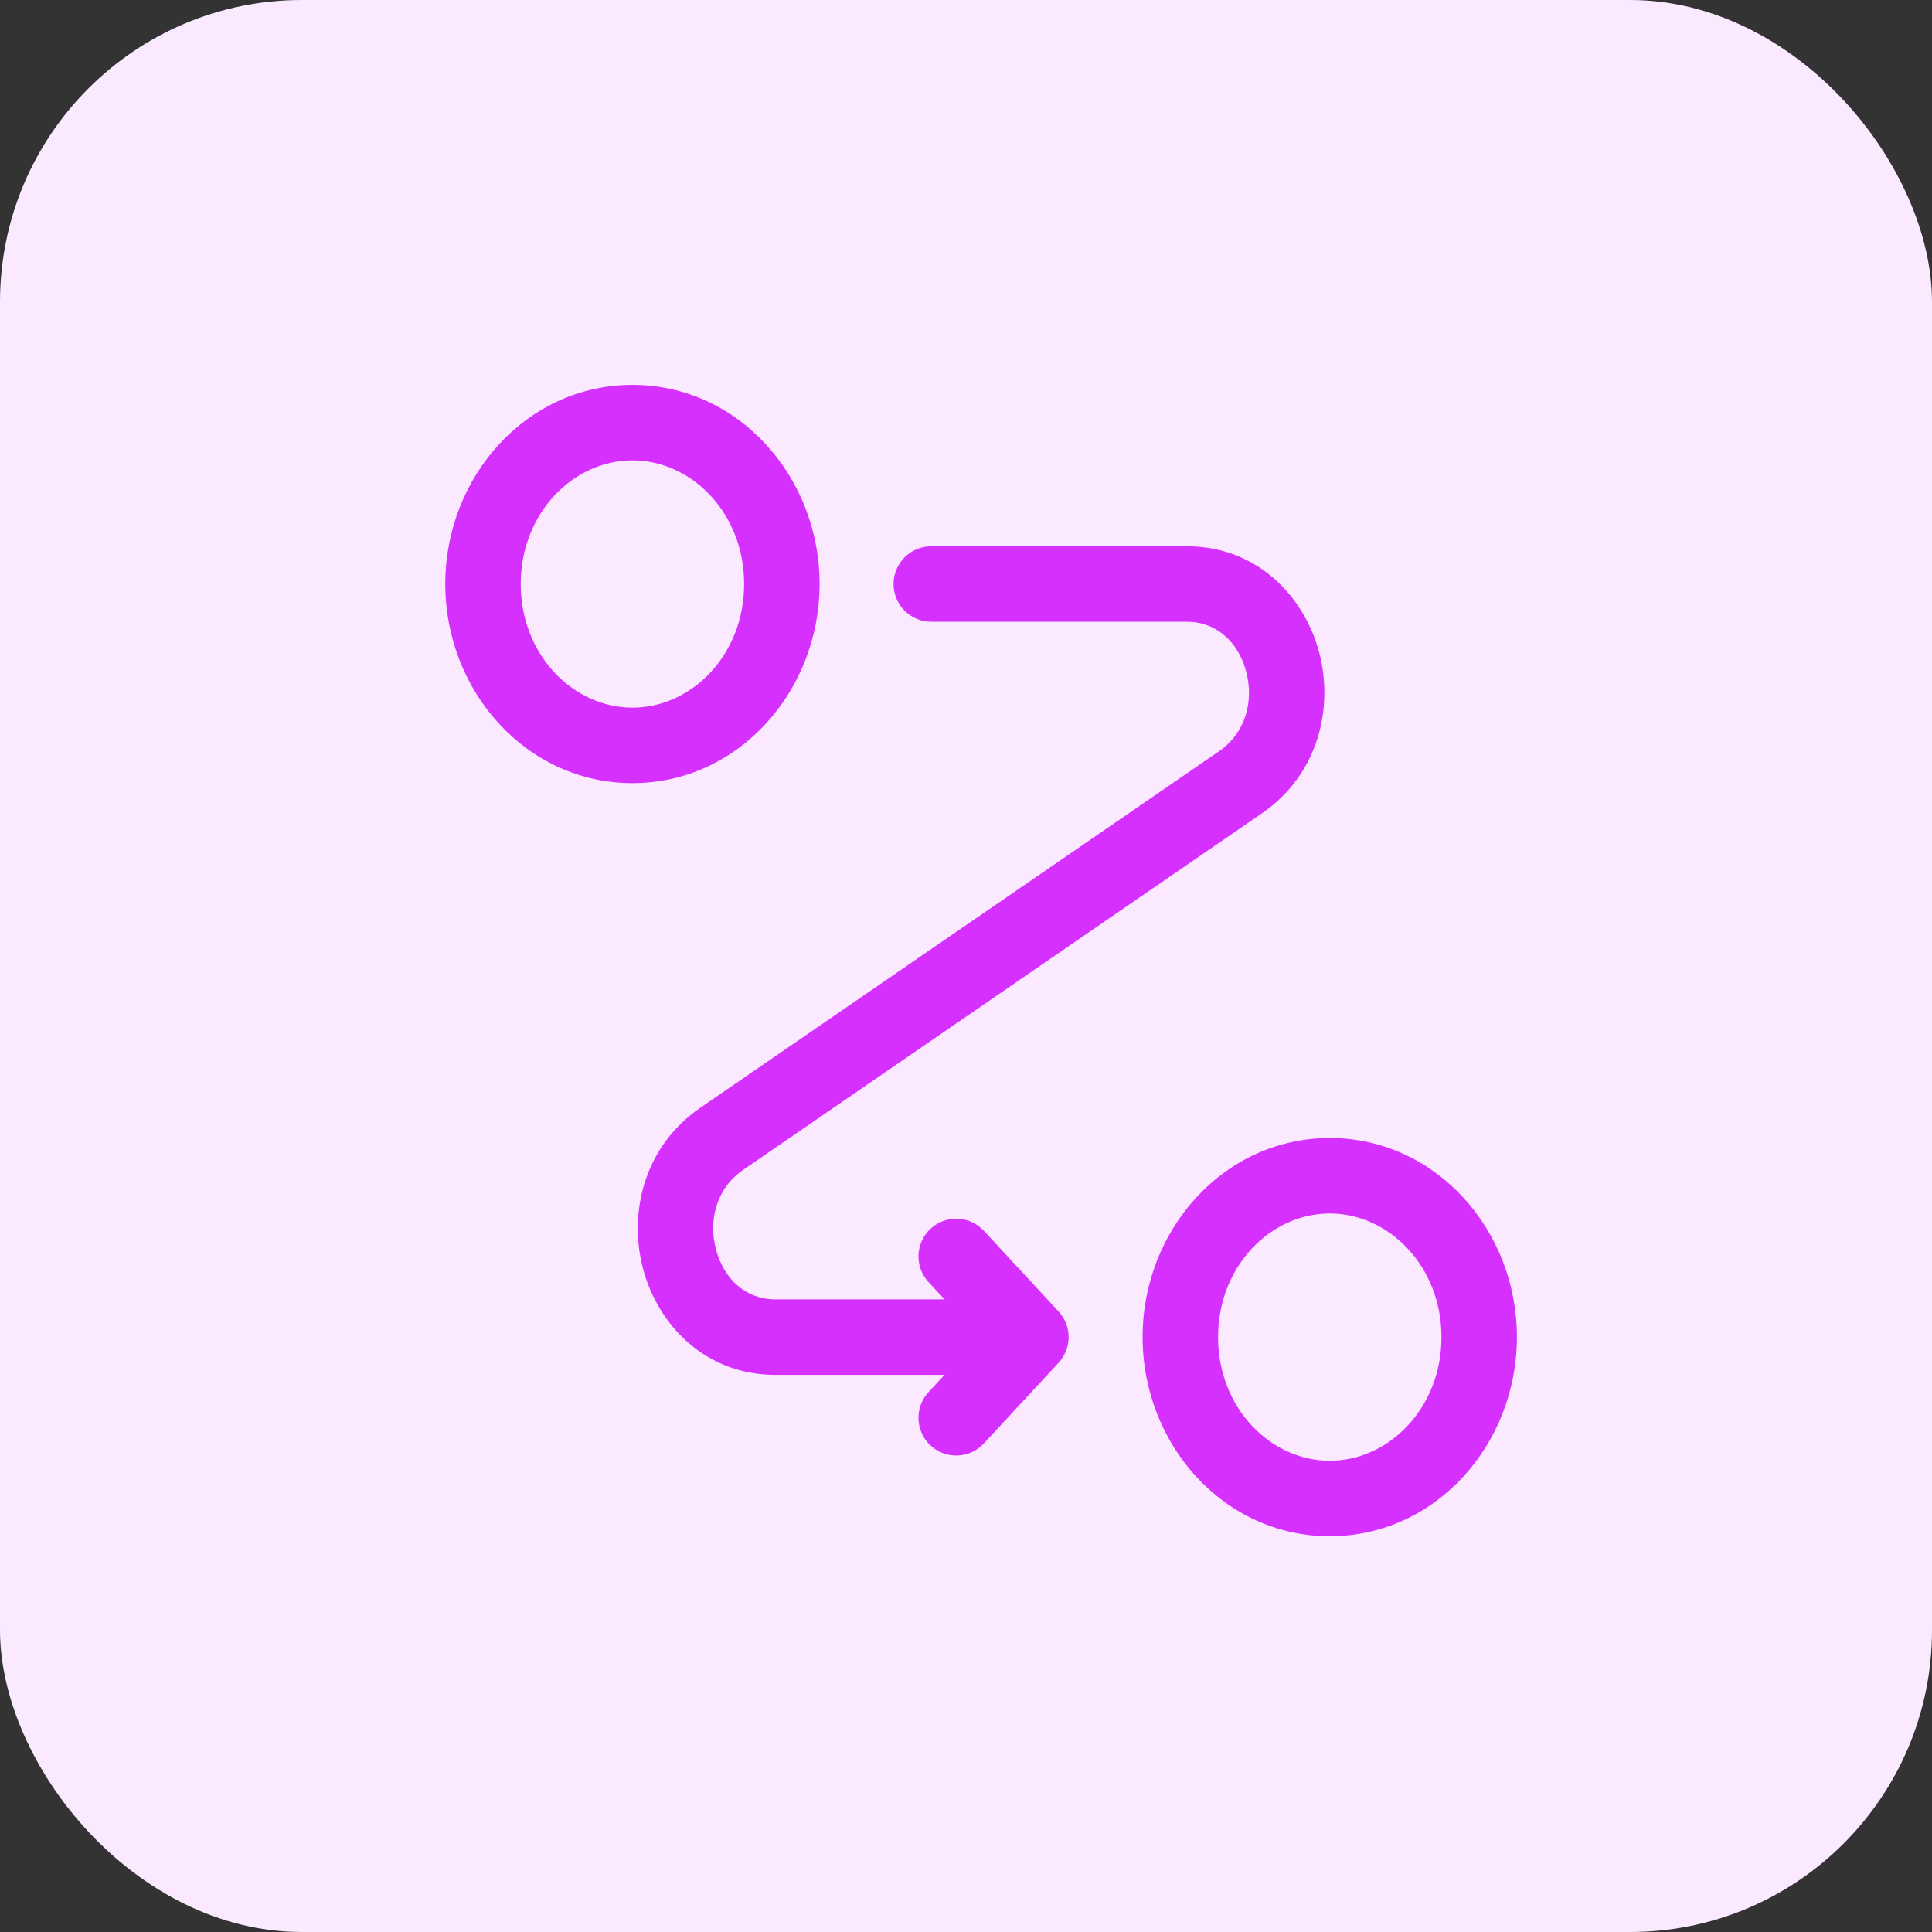 <svg width="64" height="64" viewBox="0 0 64 64" fill="none" xmlns="http://www.w3.org/2000/svg">
<rect x="0" y="0" width="64" height="64" fill="#333333" stroke="none"/>
<rect width="64" height="64" rx="10" fill="#FBEAFF"/>
<path d="M30.85 18.096C30.16 18.096 29.6 18.656 29.6 19.346C29.6 20.036 30.16 20.596 30.85 20.596V19.346V18.096ZM34.15 44.294L35.067 45.143C35.511 44.664 35.511 43.924 35.067 43.445L34.15 44.294ZM41.089 25.917L41.797 26.947L41.089 25.917ZM23.911 37.723L24.619 38.753H24.619L23.911 37.723ZM32.592 40.772C32.123 40.265 31.332 40.235 30.826 40.704C30.319 41.173 30.289 41.964 30.758 42.47L31.675 41.621L32.592 40.772ZM30.758 46.118C30.289 46.624 30.319 47.415 30.826 47.884C31.332 48.353 32.123 48.323 32.592 47.816L31.675 46.967L30.758 46.118ZM25.9 19.346H24.65C24.65 21.701 22.905 23.442 20.95 23.442V24.692V25.942C24.463 25.942 27.15 22.896 27.15 19.346H25.9ZM20.95 24.692V23.442C18.995 23.442 17.25 21.701 17.25 19.346H16H14.75C14.75 22.896 17.437 25.942 20.95 25.942V24.692ZM16 19.346H17.25C17.25 16.991 18.995 15.25 20.95 15.25V14V12.75C17.437 12.75 14.75 15.796 14.75 19.346H16ZM20.95 14V15.25C22.905 15.25 24.65 16.991 24.65 19.346H25.9H27.15C27.15 15.796 24.463 12.75 20.95 12.75V14ZM49 44.294H47.75C47.75 46.648 46.005 48.39 44.05 48.39V49.64V50.89C47.563 50.89 50.25 47.844 50.25 44.294H49ZM44.05 49.64V48.39C42.095 48.39 40.35 46.648 40.35 44.294H39.1H37.85C37.85 47.844 40.537 50.89 44.05 50.89V49.64ZM39.1 44.294H40.35C40.35 41.94 42.095 40.198 44.05 40.198V38.948V37.698C40.537 37.698 37.85 40.743 37.85 44.294H39.1ZM44.05 38.948V40.198C46.005 40.198 47.75 41.94 47.75 44.294H49H50.25C50.25 40.743 47.563 37.698 44.05 37.698V38.948ZM39.318 19.346V18.096H30.85V19.346V20.596H39.318V19.346ZM34.15 44.294V43.044H25.682V44.294V45.544H34.15V44.294ZM41.089 25.917L40.381 24.887L23.203 36.693L23.911 37.723L24.619 38.753L41.797 26.947L41.089 25.917ZM34.15 44.294L35.067 43.445L32.592 40.772L31.675 41.621L30.758 42.47L33.233 45.143L34.15 44.294ZM34.15 44.294L33.233 43.445L30.758 46.118L31.675 46.967L32.592 47.816L35.067 45.143L34.15 44.294ZM25.682 44.294V43.044C24.718 43.044 23.986 42.386 23.721 41.401C23.454 40.413 23.74 39.357 24.619 38.753L23.911 37.723L23.203 36.693C21.296 38.003 20.817 40.233 21.307 42.052C21.798 43.874 23.345 45.544 25.682 45.544V44.294ZM39.318 19.346V20.596C40.282 20.596 41.014 21.254 41.279 22.239C41.545 23.227 41.26 24.283 40.381 24.887L41.089 25.917L41.797 26.947C43.704 25.637 44.183 23.407 43.693 21.588C43.202 19.766 41.655 18.096 39.318 18.096V19.346Z" fill="#D630FF"/>
</svg>
